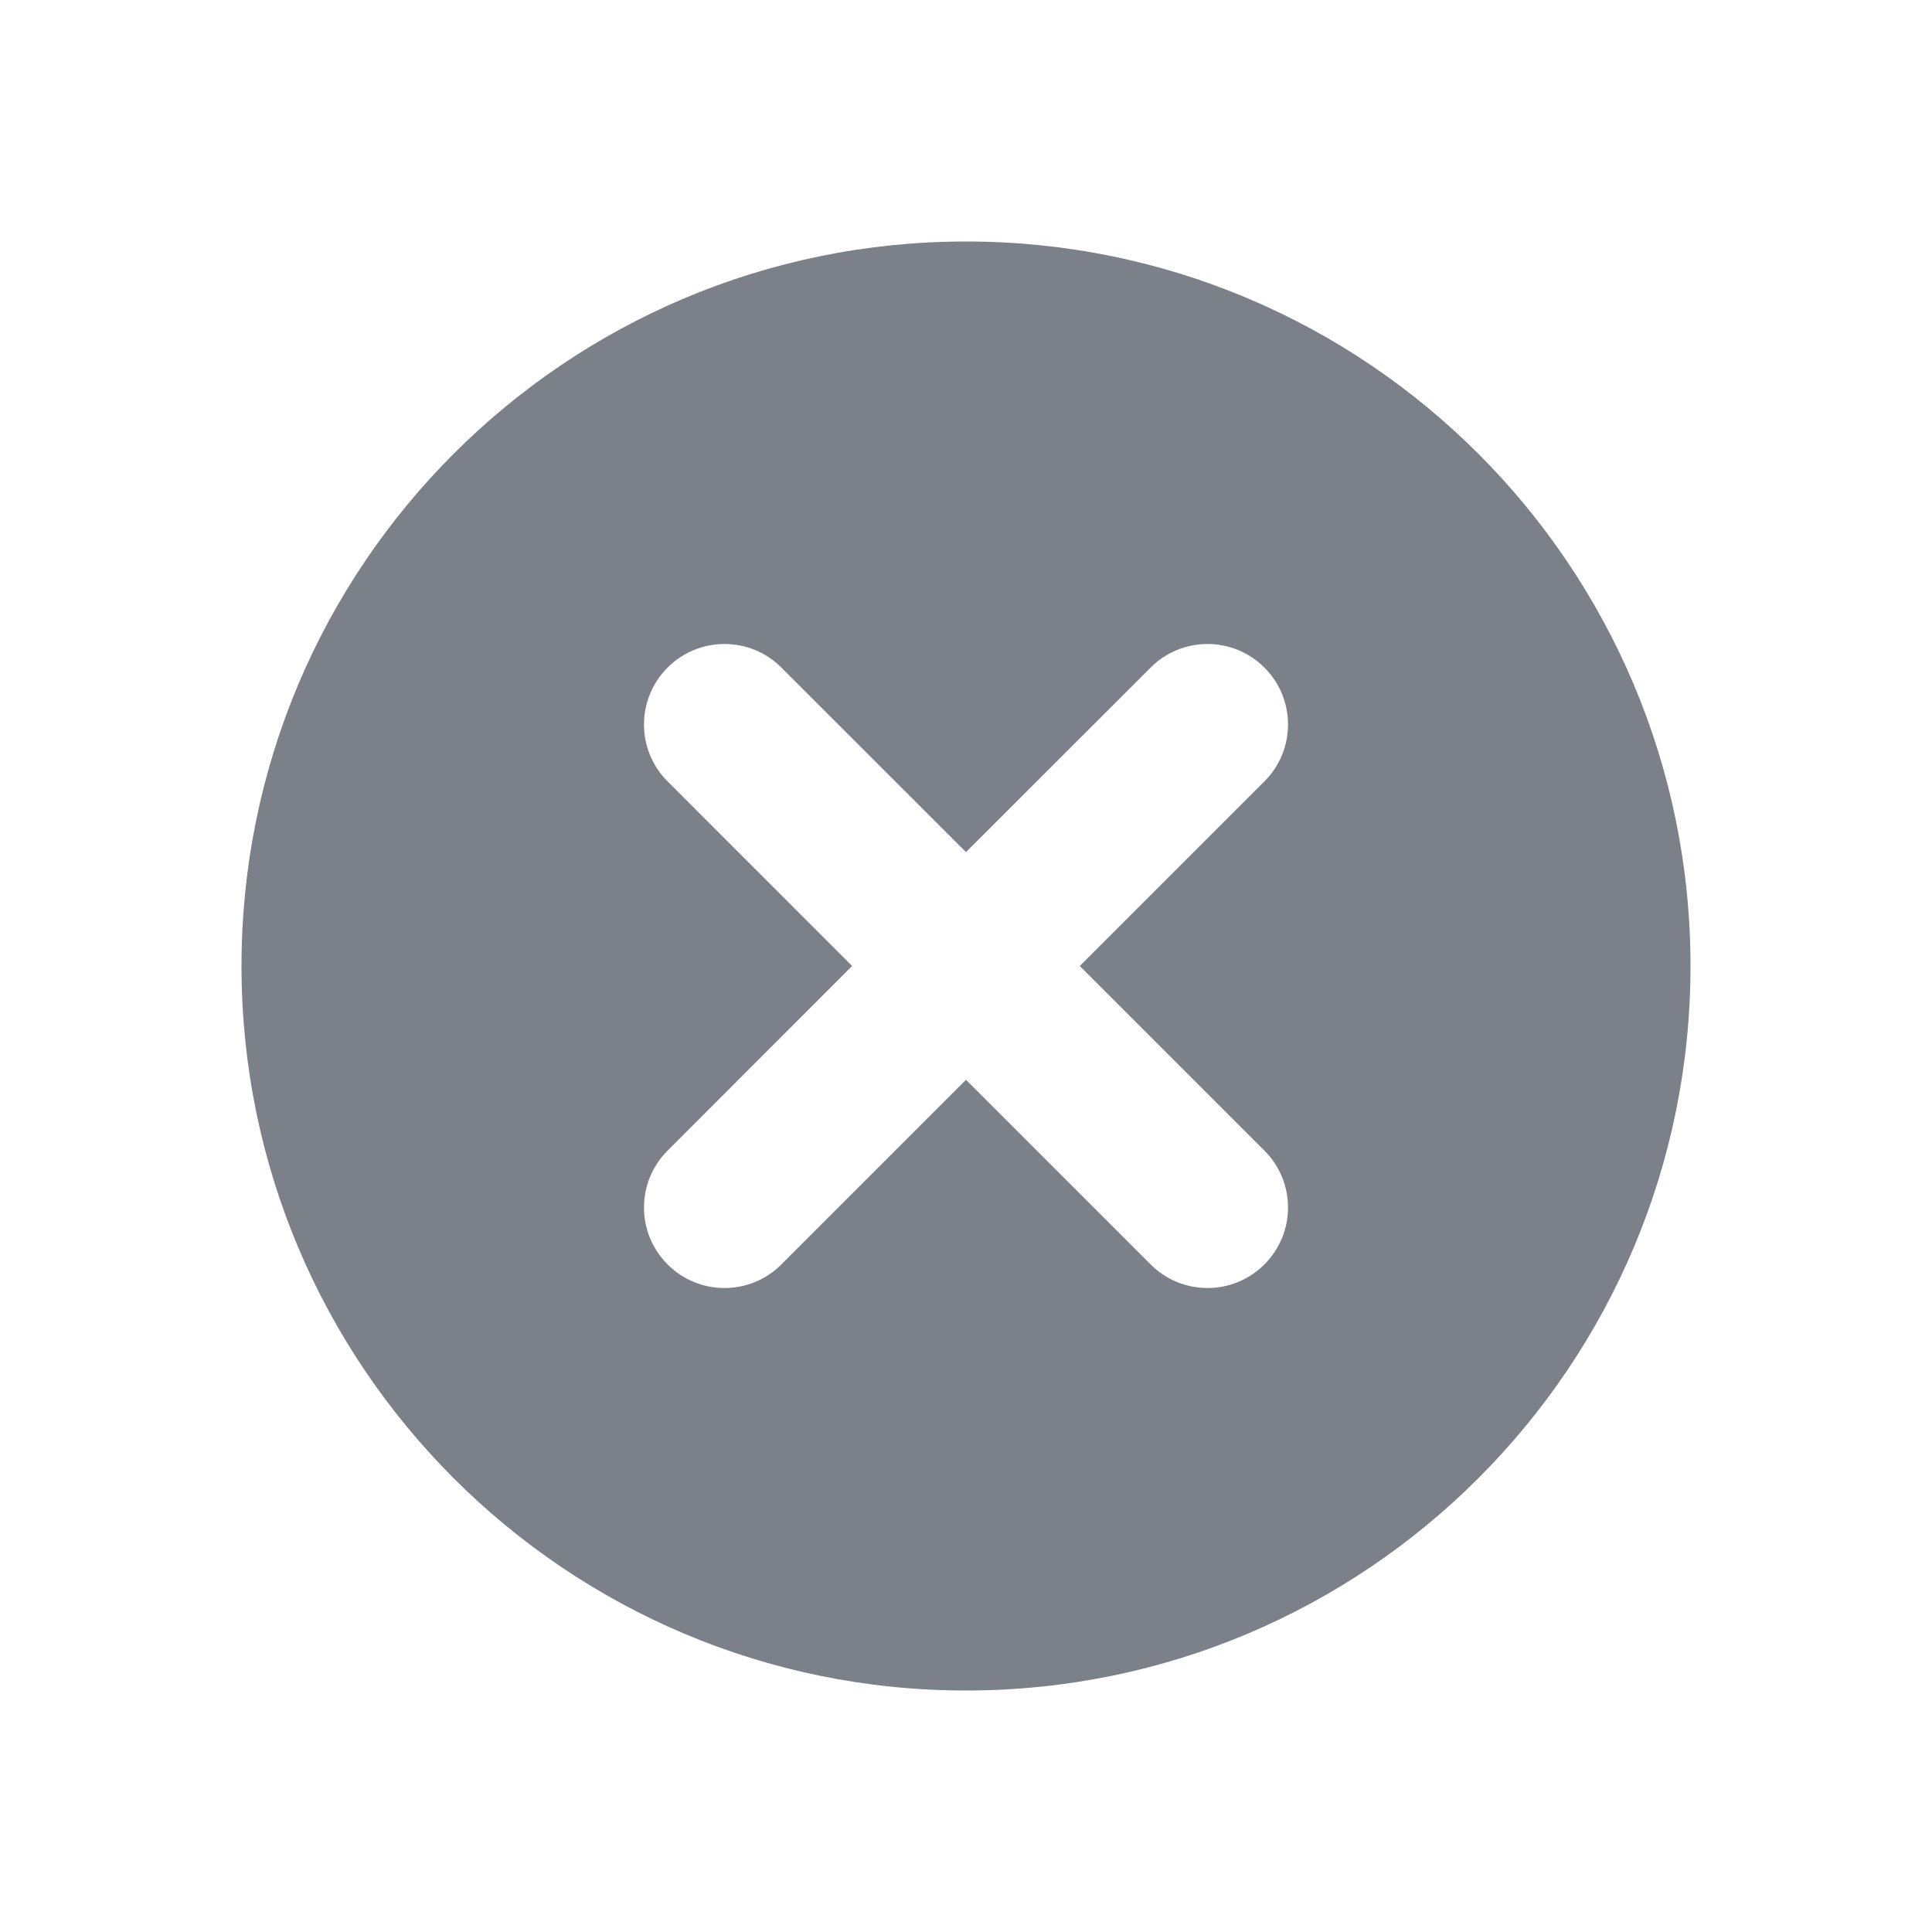 <svg width="20" height="20" viewBox="0 0 20 20" fill="none" xmlns="http://www.w3.org/2000/svg">
<path fill-rule="evenodd" clip-rule="evenodd" d="M17.5 10C17.5 14.142 14.142 17.5 10 17.5C5.858 17.5 2.5 14.142 2.5 10C2.5 5.858 5.858 2.5 10 2.5C14.142 2.5 17.5 5.858 17.5 10ZM13.089 6.911C13.415 7.236 13.415 7.764 13.089 8.089L11.178 10L13.089 11.911C13.415 12.236 13.415 12.764 13.089 13.089C12.764 13.415 12.236 13.415 11.911 13.089L10 11.178L8.089 13.089C7.764 13.415 7.236 13.415 6.911 13.089C6.585 12.764 6.585 12.236 6.911 11.911L8.821 10L6.911 8.089C6.585 7.764 6.585 7.236 6.911 6.911C7.236 6.585 7.764 6.585 8.089 6.911L10 8.821L11.911 6.911C12.236 6.585 12.764 6.585 13.089 6.911Z" fill="#7C8088"/>
</svg>
